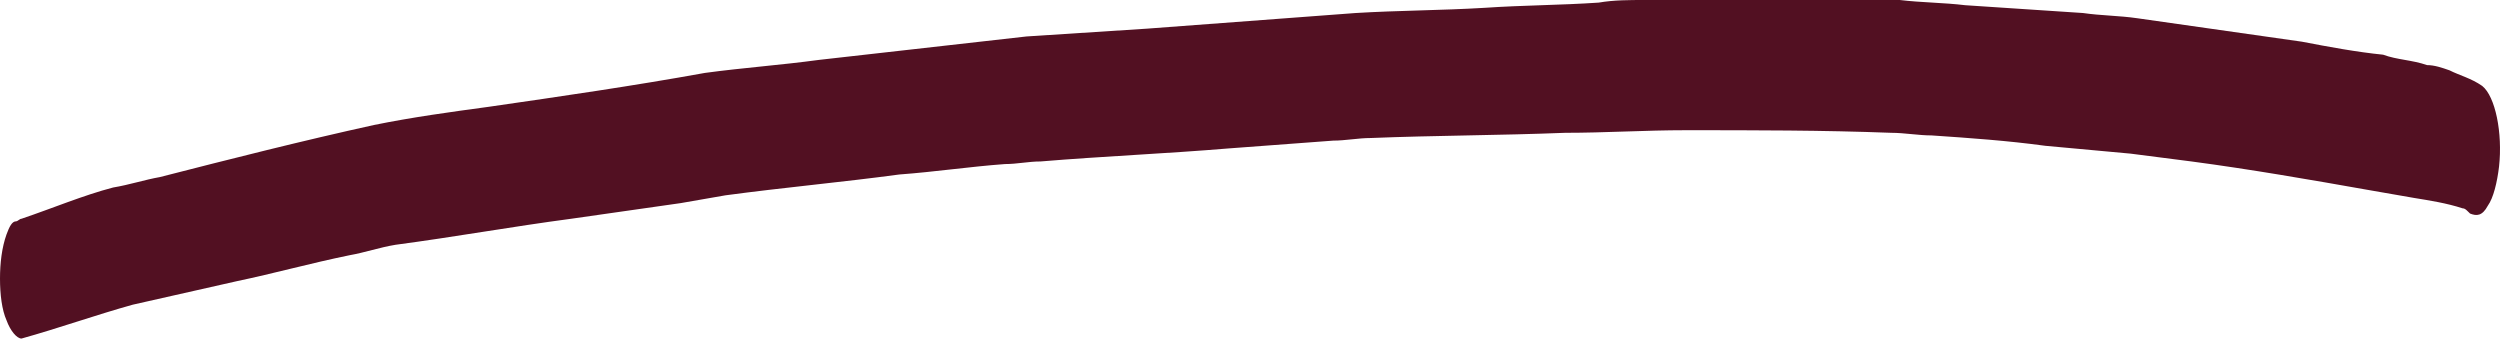 <svg xmlns="http://www.w3.org/2000/svg" width="96" height="13" viewBox="0 0 96 13" fill="none"><path d="M88.388 1.6C86.306 1.3 84.188 1 82.069 0.7C81.387 0.6 80.669 0.6 79.987 0.5C78.479 0.4 76.972 0.3 75.464 0.2C74.638 0.1 73.776 0.1 72.951 0C72.699 0 72.448 0 72.233 0C71.694 0 71.156 0 70.581 0C68.104 0 65.627 0 63.15 0C62.575 0 61.965 0 61.391 0.1C59.919 0.2 58.483 0.2 57.011 0.3C55.359 0.4 53.708 0.4 52.056 0.5C49.4 0.7 46.707 0.9 44.05 1.1C42.507 1.2 40.963 1.3 39.419 1.4C36.763 1.7 34.106 2 31.449 2.3C29.977 2.5 28.541 2.6 27.069 2.8C24.305 3.3 21.541 3.7 18.776 4.1C17.304 4.3 15.832 4.5 14.36 4.8C11.632 5.4 8.868 6.1 6.139 6.8C5.565 6.9 4.954 7.1 4.344 7.2C3.195 7.5 2.01 8 0.826 8.4C0.754 8.4 0.682 8.5 0.61 8.5C0.467 8.5 0.359 8.7 0.251 9C0.072 9.5 0 10.1 0 10.7C0 11.3 0.072 11.9 0.251 12.3C0.395 12.7 0.646 13 0.826 13C2.262 12.6 3.662 12.1 5.098 11.7C6.426 11.4 7.755 11.1 9.083 10.8C10.519 10.5 11.955 10.1 13.427 9.8C14.001 9.7 14.576 9.5 15.186 9.4C17.448 9.1 19.674 8.7 21.935 8.4C23.336 8.2 24.736 8 26.136 7.8C26.71 7.7 27.285 7.6 27.859 7.5C30.085 7.2 32.311 7 34.537 6.7C35.901 6.6 37.229 6.4 38.593 6.3C39.06 6.3 39.491 6.2 39.958 6.2C42.363 6 44.768 5.9 47.174 5.7C48.502 5.6 49.866 5.5 51.195 5.4C51.661 5.4 52.164 5.3 52.631 5.3C55.108 5.2 57.585 5.2 60.098 5.1C61.642 5.1 63.185 5 64.729 5C67.35 5 70.007 5 72.627 5.1C73.13 5.1 73.669 5.2 74.171 5.2C75.643 5.3 77.079 5.4 78.551 5.6C79.628 5.7 80.741 5.8 81.818 5.9C82.608 6 83.362 6.1 84.152 6.2C86.413 6.5 88.711 6.9 90.973 7.3C91.547 7.4 92.122 7.5 92.696 7.6C93.306 7.7 93.953 7.8 94.563 8C94.671 8 94.742 8.1 94.85 8.2C95.101 8.3 95.317 8.3 95.532 7.9C95.748 7.6 95.891 7 95.963 6.4C96.107 5.1 95.819 3.7 95.317 3.3C94.886 3 94.455 2.9 94.06 2.7C93.773 2.6 93.486 2.5 93.199 2.5C92.624 2.3 92.05 2.3 91.511 2.1C90.506 2 89.429 1.8 88.388 1.6Z" fill="#521022"></path></svg>